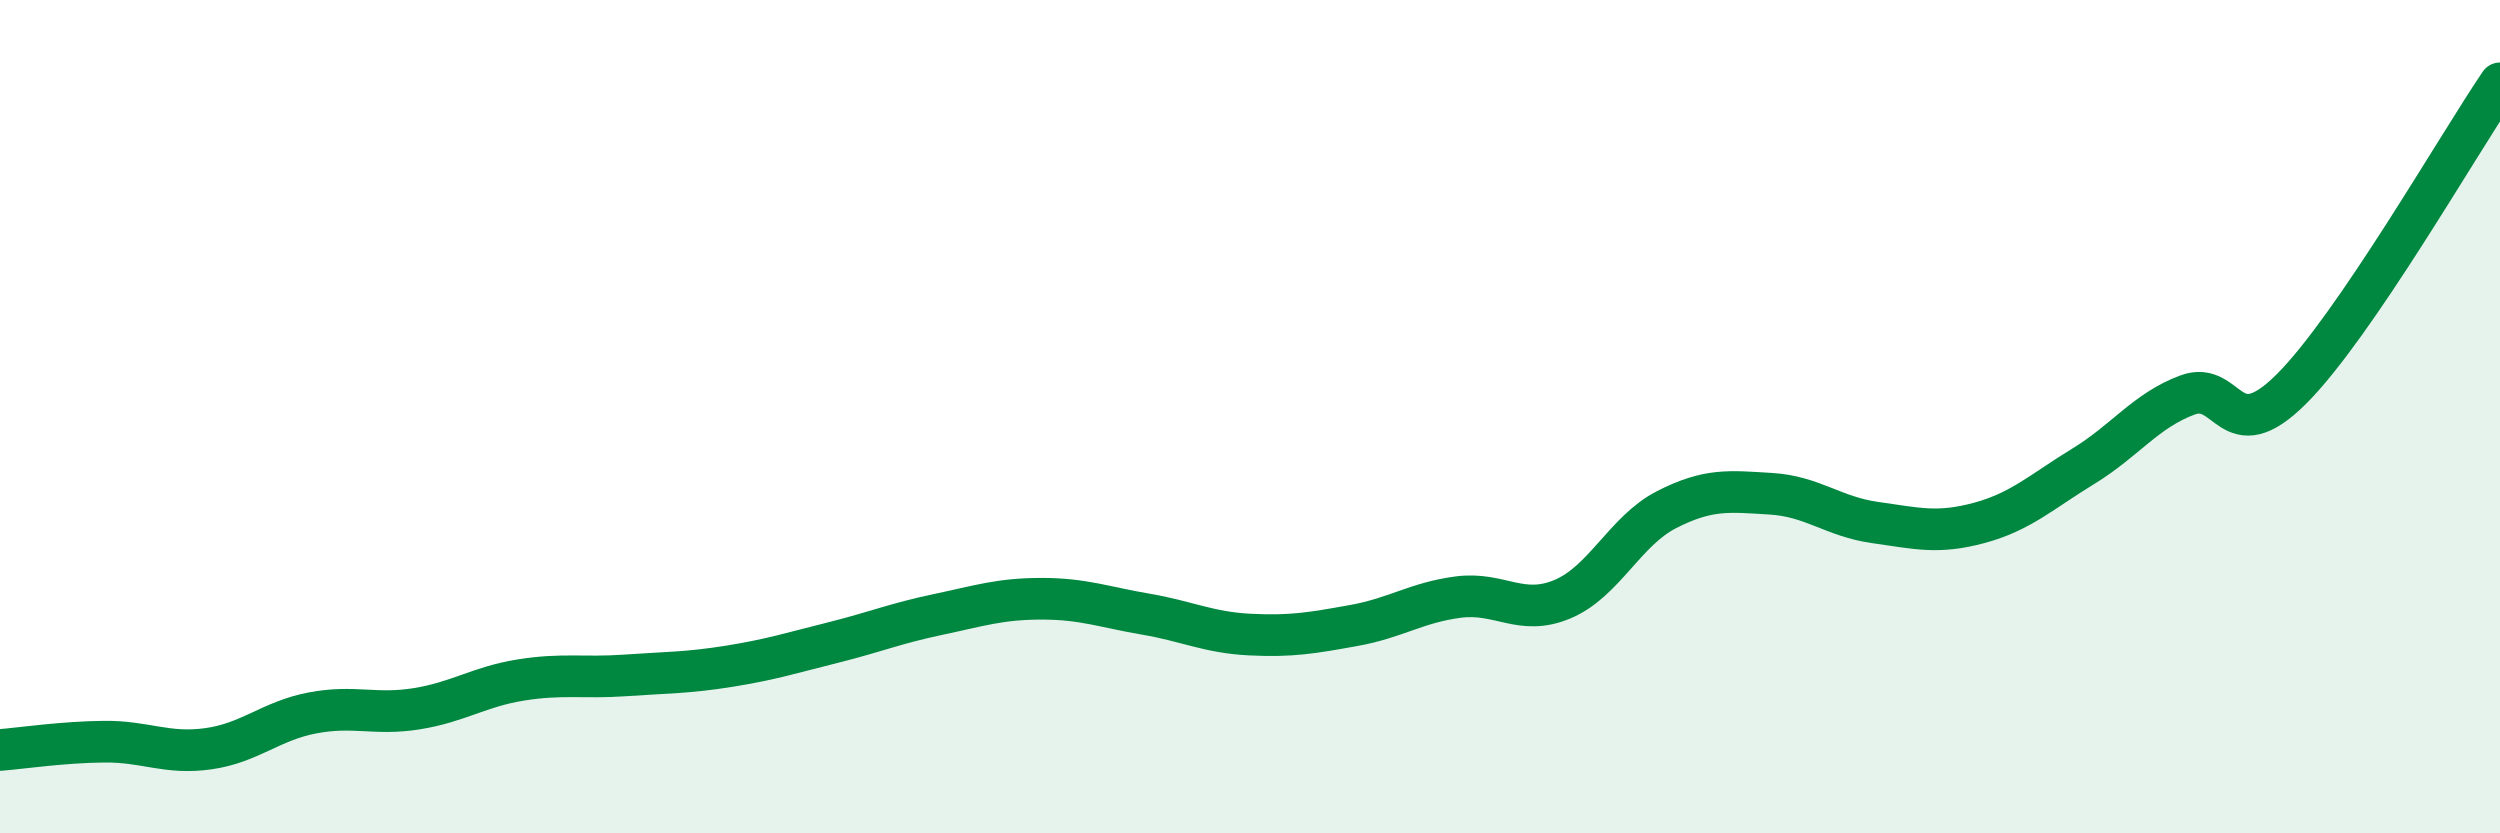 
    <svg width="60" height="20" viewBox="0 0 60 20" xmlns="http://www.w3.org/2000/svg">
      <path
        d="M 0,18 C 0.5,17.96 1.5,17.81 2.5,17.8 C 3.5,17.79 4,18.11 5,17.97 C 6,17.83 6.5,17.3 7.5,17.11 C 8.5,16.92 9,17.17 10,17.01 C 11,16.85 11.5,16.48 12.5,16.32 C 13.5,16.16 14,16.28 15,16.21 C 16,16.14 16.5,16.15 17.5,15.99 C 18.5,15.83 19,15.67 20,15.42 C 21,15.17 21.5,14.96 22.5,14.75 C 23.5,14.54 24,14.37 25,14.37 C 26,14.37 26.5,14.57 27.5,14.74 C 28.5,14.91 29,15.18 30,15.23 C 31,15.28 31.5,15.19 32.5,15.01 C 33.5,14.83 34,14.46 35,14.33 C 36,14.2 36.5,14.8 37.5,14.38 C 38.5,13.96 39,12.74 40,12.23 C 41,11.72 41.5,11.79 42.5,11.85 C 43.5,11.91 44,12.4 45,12.54 C 46,12.68 46.5,12.82 47.5,12.55 C 48.5,12.28 49,11.8 50,11.19 C 51,10.58 51.5,9.85 52.5,9.48 C 53.5,9.11 53.5,10.83 55,9.33 C 56.5,7.83 59,3.47 60,2L60 20L0 20Z"
        fill="#008740"
        opacity="0.1"
        stroke-linecap="round"
        stroke-linejoin="round"
      />
      <path
        d="M 0,18 C 0.5,17.96 1.5,17.81 2.5,17.8 C 3.5,17.79 4,18.11 5,17.97 C 6,17.83 6.5,17.3 7.5,17.11 C 8.5,16.92 9,17.17 10,17.01 C 11,16.85 11.5,16.48 12.5,16.32 C 13.5,16.16 14,16.28 15,16.21 C 16,16.14 16.5,16.15 17.5,15.99 C 18.5,15.83 19,15.67 20,15.42 C 21,15.17 21.5,14.96 22.5,14.75 C 23.5,14.54 24,14.37 25,14.37 C 26,14.37 26.5,14.57 27.5,14.74 C 28.5,14.91 29,15.18 30,15.23 C 31,15.28 31.5,15.19 32.5,15.01 C 33.5,14.83 34,14.46 35,14.33 C 36,14.2 36.5,14.8 37.5,14.38 C 38.5,13.96 39,12.74 40,12.23 C 41,11.72 41.5,11.79 42.5,11.85 C 43.5,11.91 44,12.4 45,12.54 C 46,12.68 46.5,12.82 47.5,12.55 C 48.5,12.28 49,11.8 50,11.19 C 51,10.58 51.5,9.85 52.5,9.48 C 53.5,9.11 53.5,10.83 55,9.33 C 56.5,7.83 59,3.47 60,2"
        stroke="#008740"
        stroke-width="1"
        fill="none"
        stroke-linecap="round"
        stroke-linejoin="round"
      />
    </svg>
  